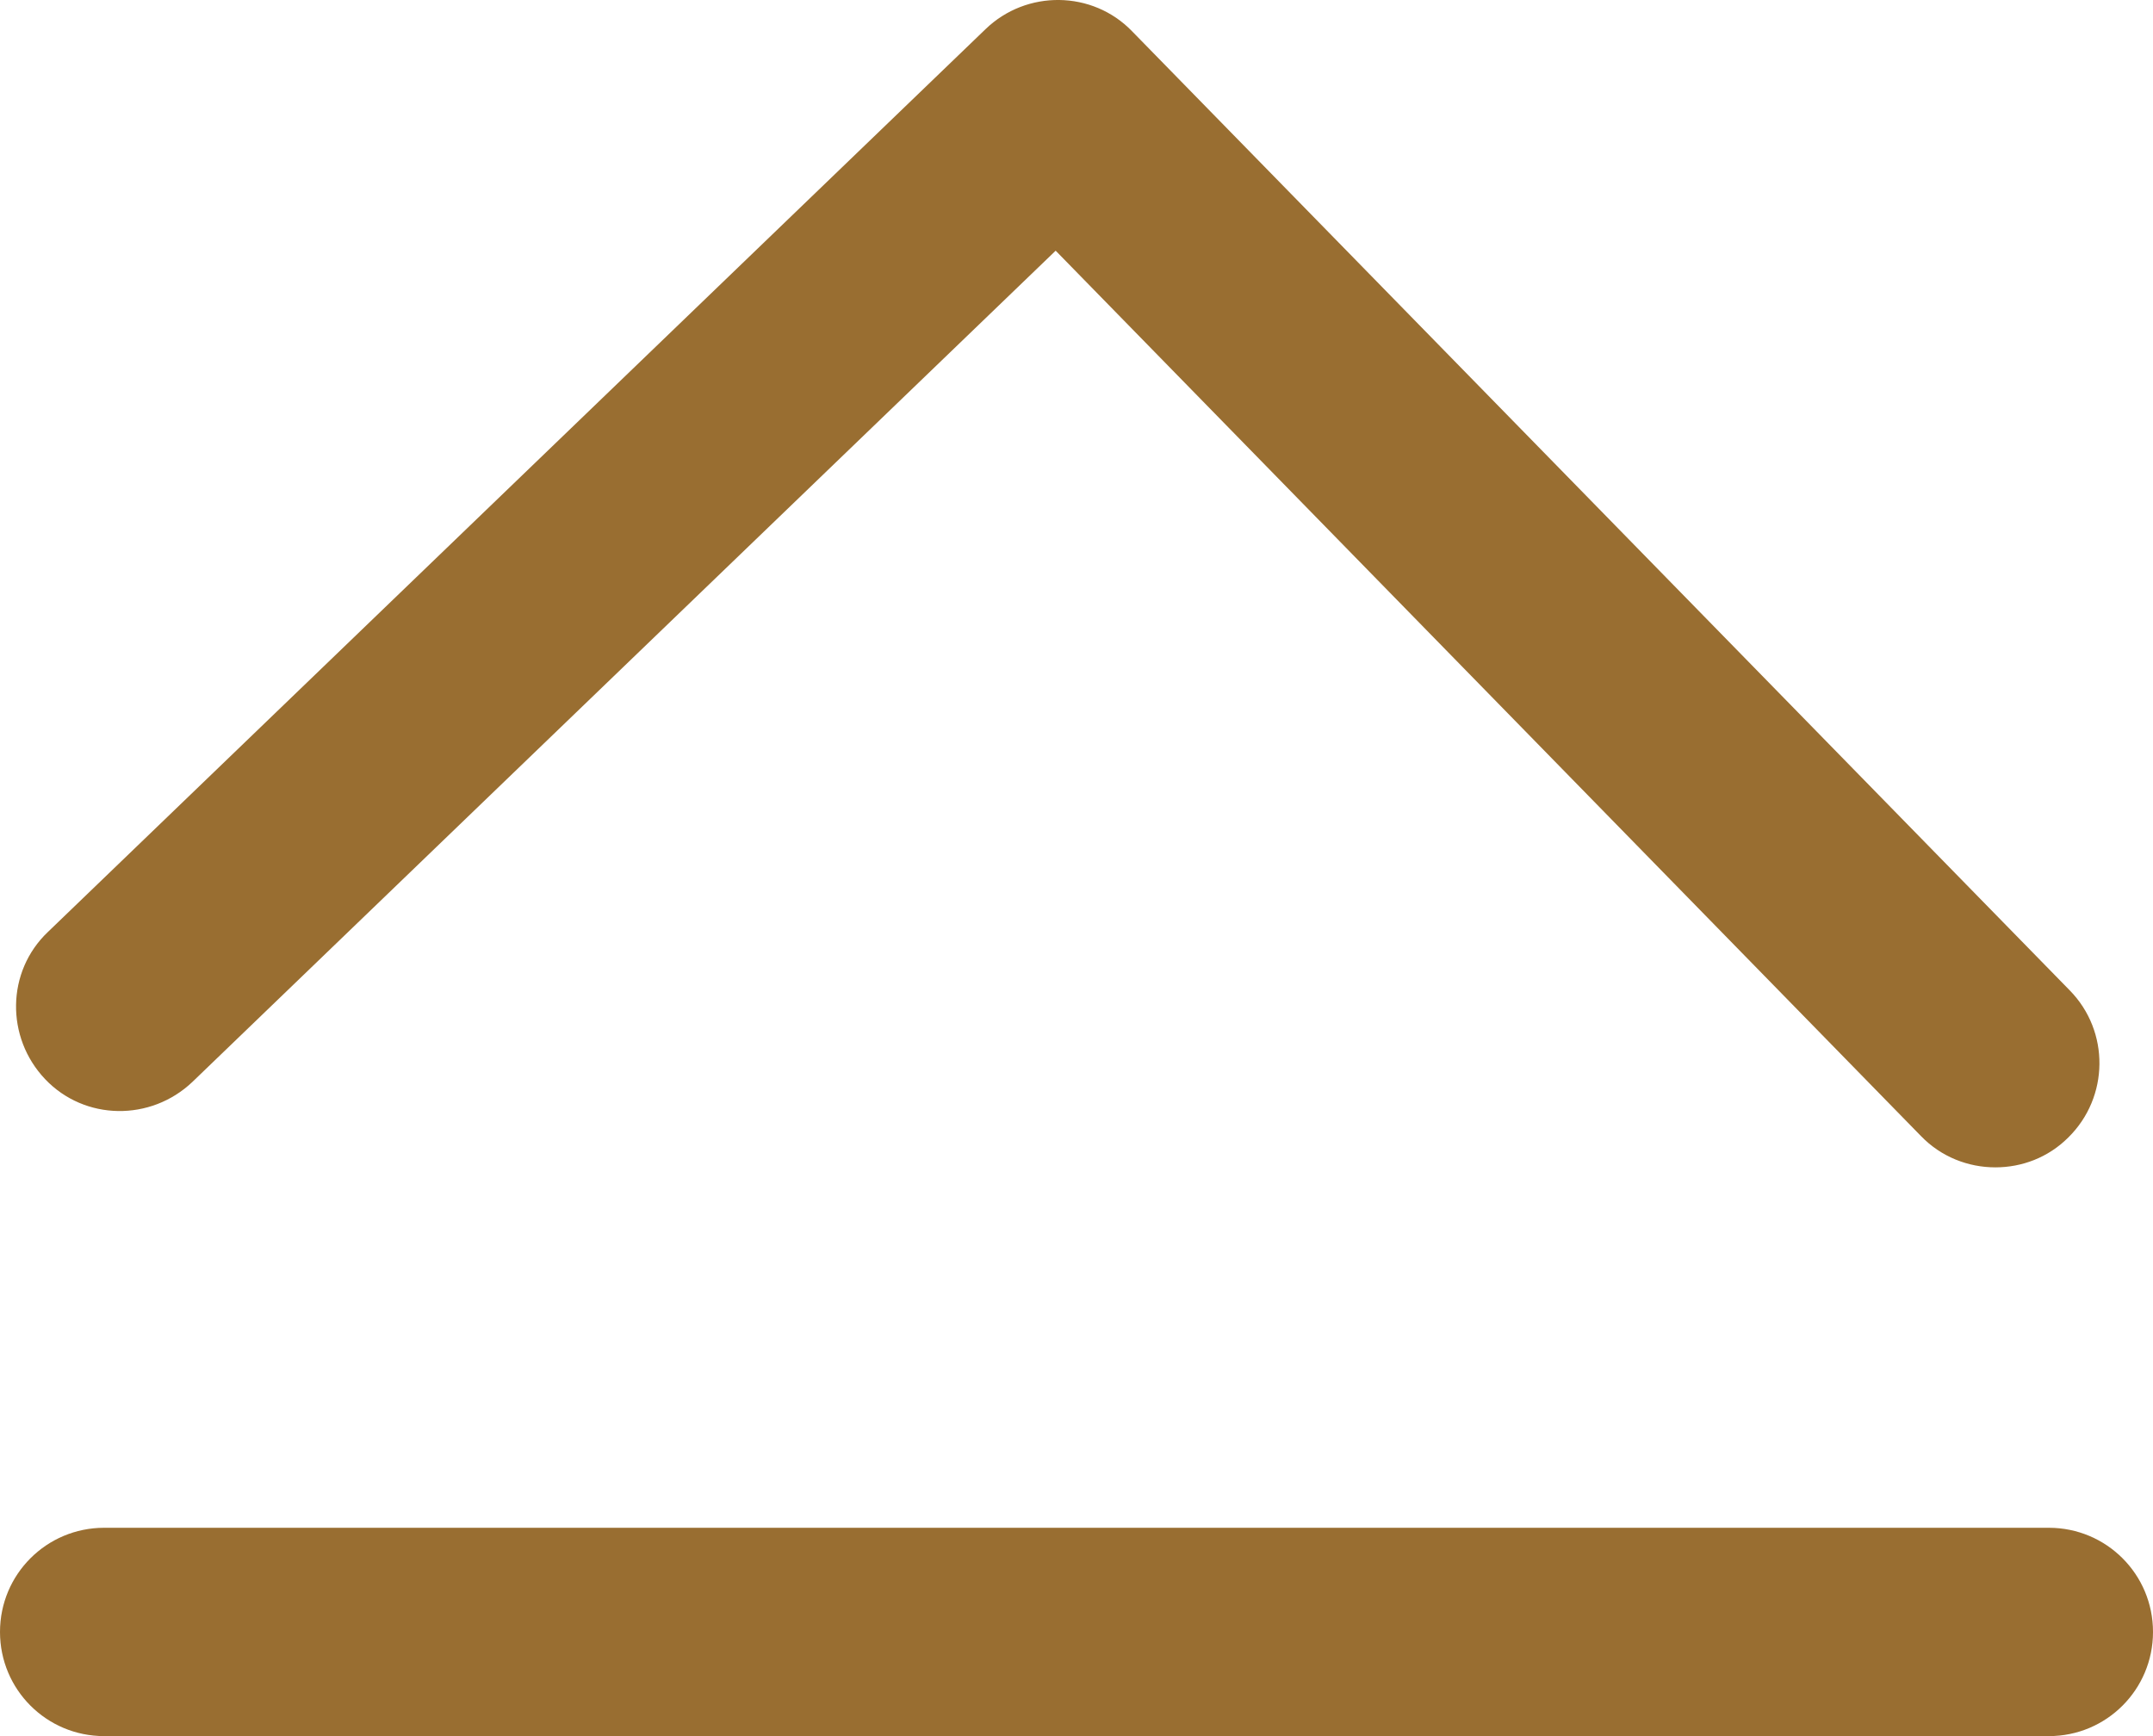 <?xml version="1.0" encoding="UTF-8"?><svg id="_レイヤー_2" xmlns="http://www.w3.org/2000/svg" width="31" height="25" viewBox="0 0 31 25"><defs><style>.cls-1{fill:#996e31;}</style></defs><g id="_フッター"><g id="_アートワーク_178"><path class="cls-1" d="m28.73,16.81c-.39,0-.78-.15-1.07-.45L15.2,3.61,2.77,15.58c-.6.57-1.55.56-2.12-.04-.57-.6-.56-1.55.04-2.12L14.19.42c.59-.57,1.54-.56,2.11.03l13.5,13.81c.58.59.57,1.54-.02,2.12-.29.29-.67.43-1.05.43Z"/></g><path class="cls-1" d="m29.5,25H1.5c-.83,0-1.5-.67-1.5-1.5s.67-1.5,1.5-1.5h28c.83,0,1.5.67,1.5,1.5s-.67,1.5-1.5,1.5Z"/></g></svg>